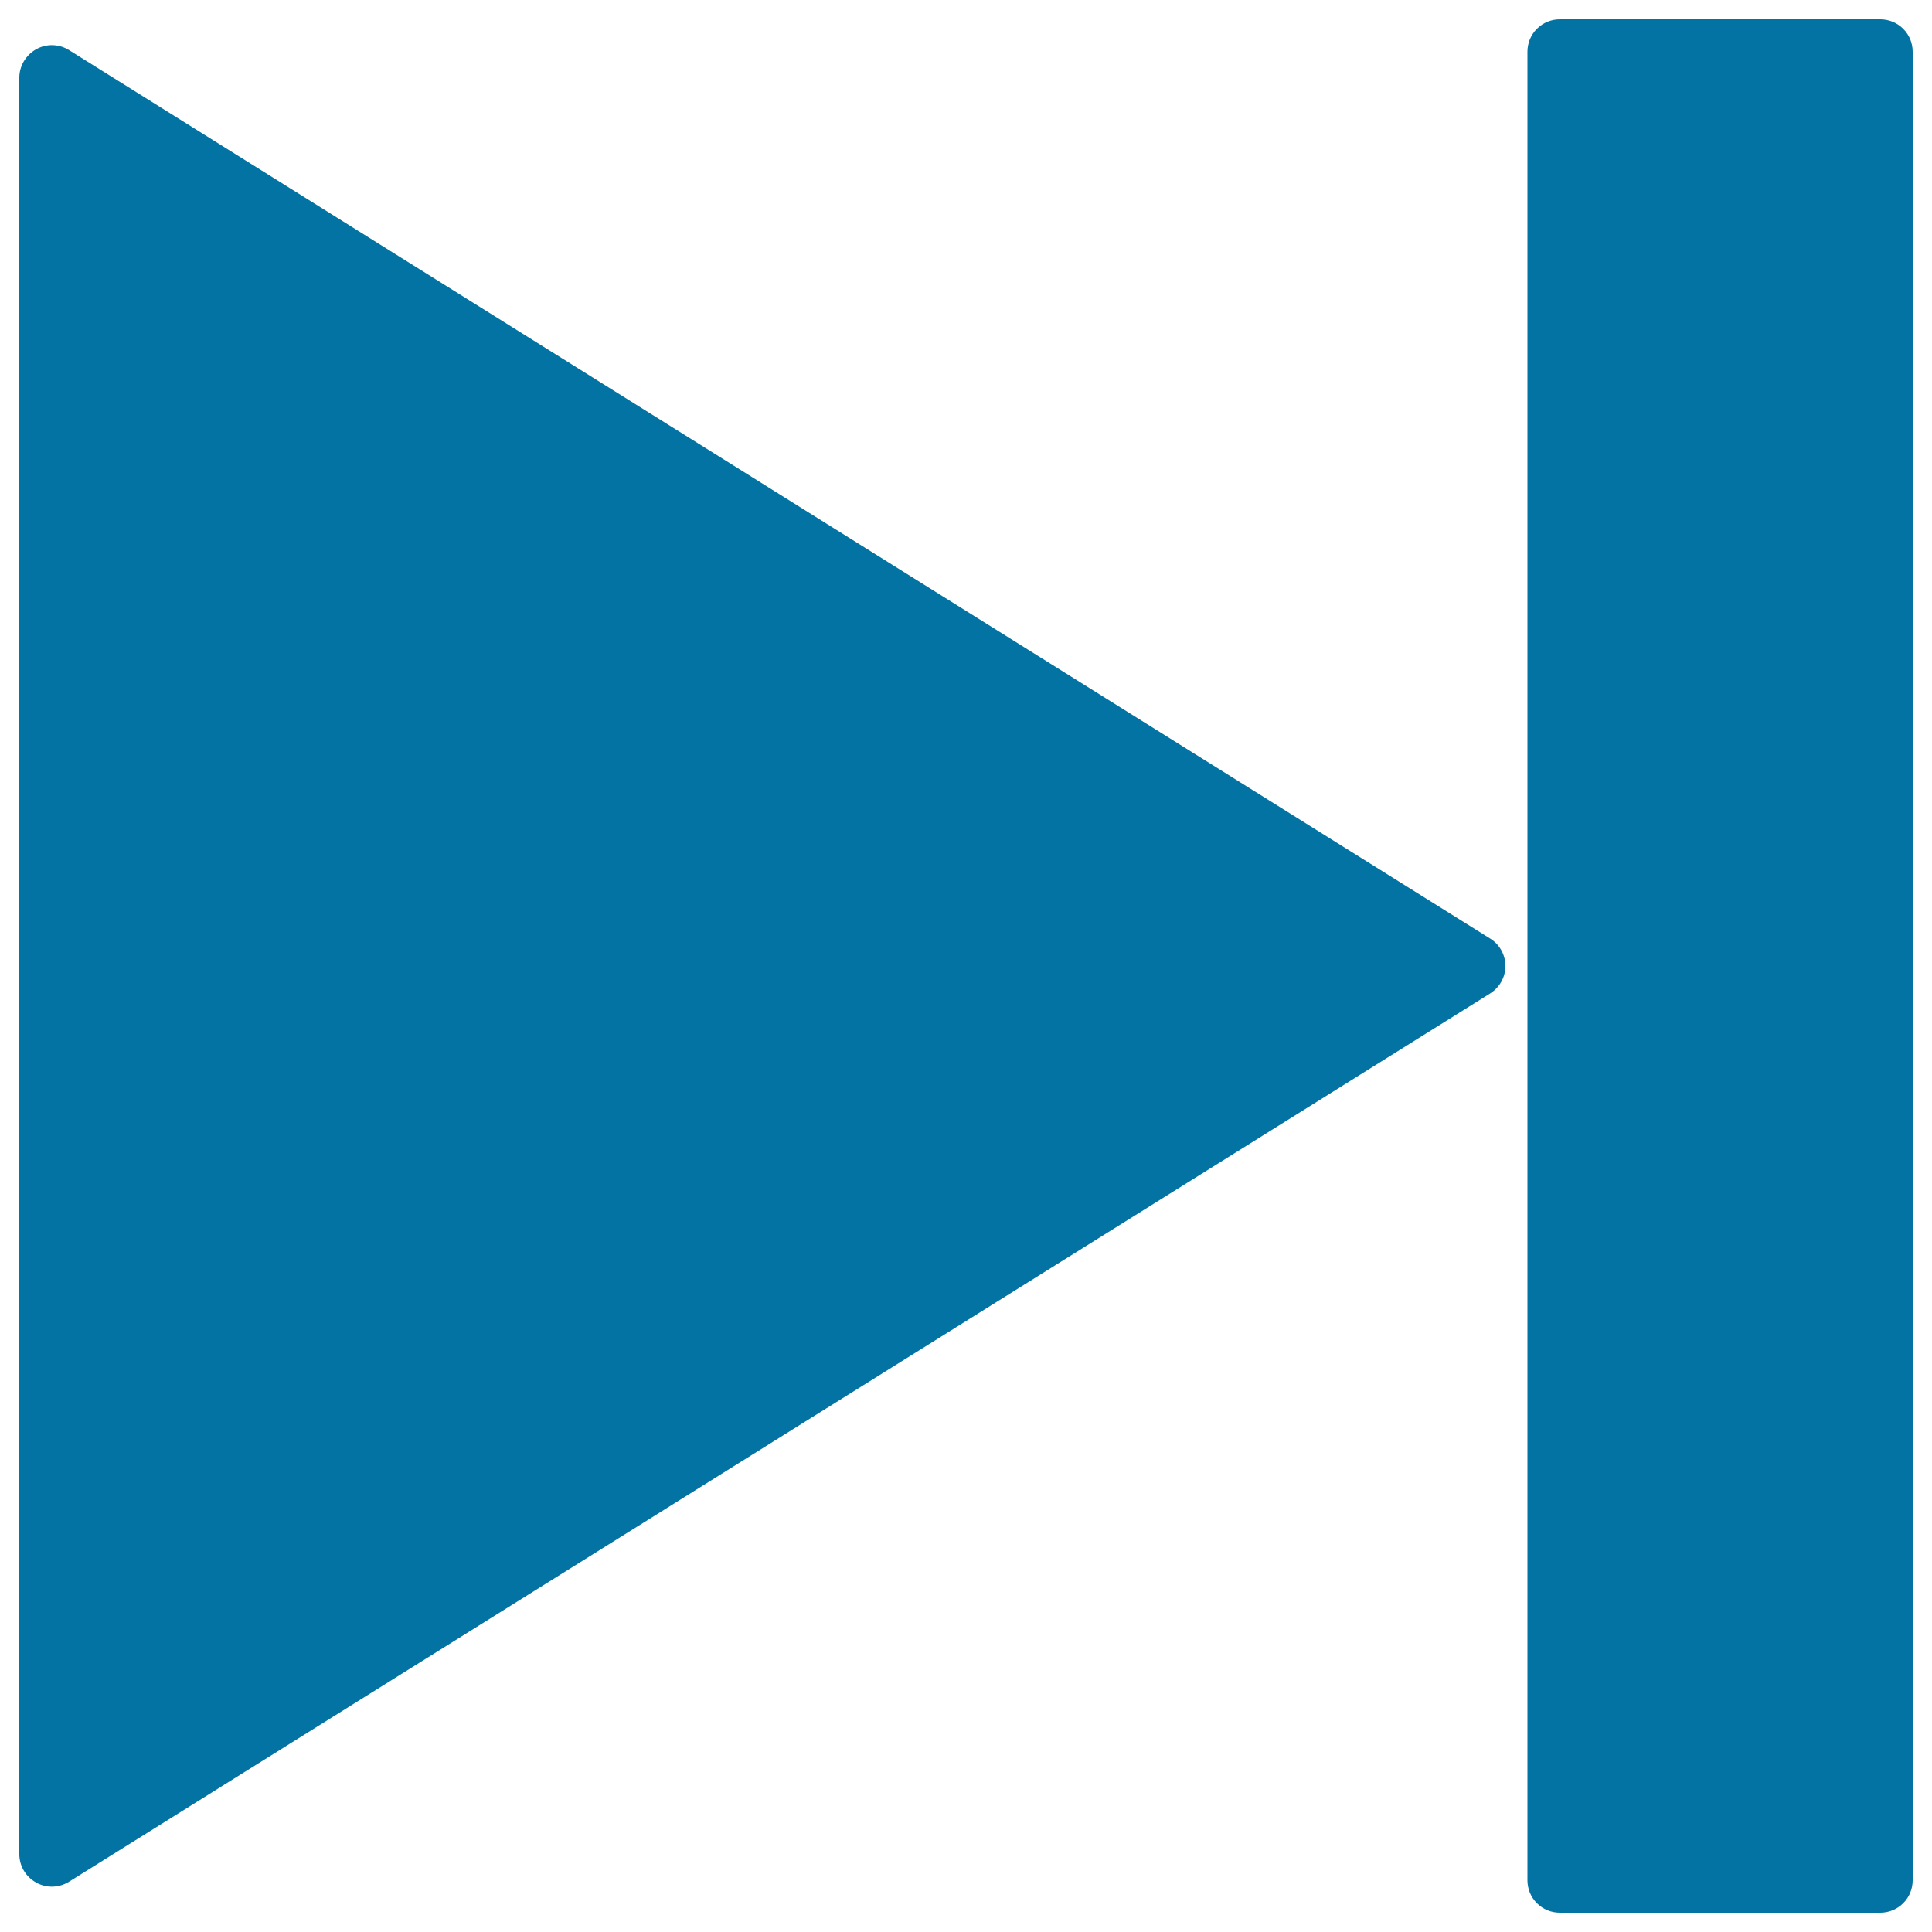 <svg xmlns="http://www.w3.org/2000/svg" viewBox="0 0 1000 1000" style="fill:#0273a2">
<title>Page Last Page SVG icon</title>
<path d="M790.6,26.8c0-4.3,1.6-8.6,4.9-11.9c3.3-3.3,7.6-4.9,11.9-4.9h165.8c4.3,0,8.6,1.6,11.9,4.9c3.3,3.3,4.9,7.6,4.9,11.9v946.4c0,4.3-1.6,8.6-4.9,11.9c-3.3,3.3-7.6,4.9-11.9,4.9H807.4c-4.3,0-8.6-1.6-11.9-4.9c-3.3-3.3-4.9-7.6-4.9-11.9V26.8L790.6,26.8z"/><path d="M10,959.7c0,5.9,3.1,11.6,8.7,14.7c5.5,3.1,12,2.7,17-0.4l735.6-459.8c4.7-3,7.9-8.2,7.9-14.2c0-6-3.2-11.3-7.9-14.2L35.7,25.9c-5-3.1-11.5-3.5-17-0.4c-5.5,3.1-8.7,8.8-8.7,14.7V959.7L10,959.7z"/>
</svg>